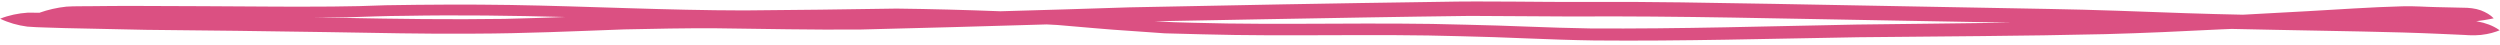 <svg width="390" height="7" viewBox="0 0 390 7" fill="none" xmlns="http://www.w3.org/2000/svg">
<path d="M389.838 4.651C388.904 3.995 387.711 3.563 386.474 3.341C386.406 3.332 386.339 3.324 386.272 3.317C386.493 3.284 386.715 3.252 386.936 3.217L386.641 3.263C386.83 3.24 387.017 3.211 387.204 3.182C387.315 3.167 387.427 3.151 387.538 3.135C388.039 3.067 388.524 2.95 389.018 2.861C388.525 2.321 387.793 1.917 387.024 1.616C386.129 1.3 385.142 1.198 384.163 1.202C382.794 1.177 381.426 1.147 380.057 1.108C377.984 1.065 377.205 0.947 374.785 0.983C369.81 1.113 364.853 1.479 359.892 1.749C356.563 1.945 353.231 2.124 349.897 2.294C346.91 2.23 343.923 2.157 340.937 2.054C333.855 1.801 326.772 1.517 319.684 1.397C305.37 1.132 291.057 0.864 276.741 0.604C267.101 0.444 257.457 0.242 247.817 0.304C239.994 0.344 232.166 0.129 224.346 0.291C208.285 0.516 192.225 0.812 176.17 1.147C169.468 1.371 162.765 1.57 156.061 1.757C150.664 1.549 145.264 1.404 139.862 1.34C131.939 1.478 124.013 1.557 116.087 1.627C103.937 1.615 91.802 0.977 79.655 0.776C73.174 0.674 66.696 0.711 60.218 0.818C54.638 1.061 49.046 1.044 43.454 1.034C35.671 0.985 27.887 0.941 20.104 0.922C18.196 0.917 16.29 0.951 14.382 0.963C13.041 0.993 11.694 0.941 10.359 1.036C8.909 1.189 7.497 1.512 6.177 1.978C6.196 1.983 6.214 1.987 6.232 1.992C5.615 1.974 4.997 1.963 4.381 1.971C2.86 2.067 1.363 2.381 0.022 2.918C1.302 3.54 2.756 3.954 4.256 4.152C6.175 4.308 8.114 4.293 10.04 4.382C14.28 4.471 18.52 4.572 22.761 4.653C32.196 4.744 41.632 4.854 51.068 5.009C58.719 5.123 66.373 5.322 74.023 5.248C81.83 5.226 89.622 4.872 97.414 4.585C102.149 4.486 106.882 4.383 111.62 4.411C119.19 4.499 126.761 4.676 134.33 4.603C143.985 4.369 153.638 4.099 163.291 3.81C163.85 3.838 164.412 3.869 164.982 3.9C168.823 4.214 172.655 4.596 176.506 4.832C178.238 4.954 179.971 5.078 181.703 5.199C183.677 5.262 185.653 5.301 187.628 5.354C201.017 5.729 214.413 5.247 227.802 5.648C234.78 5.78 241.747 6.214 248.724 6.311C262.459 6.436 276.177 6.033 289.903 5.81C302.739 5.669 315.582 5.633 328.411 5.326C334.449 5.165 340.48 4.886 346.506 4.579C347.049 4.559 347.59 4.534 348.133 4.512C350.453 4.571 352.774 4.622 355.095 4.657C363.845 4.844 373.196 4.938 380.808 5.289C381.974 5.339 383.14 5.381 384.304 5.445C385.51 5.533 386.732 5.556 387.909 5.319C388.433 5.225 388.944 5.09 389.429 4.918C389.605 4.858 389.777 4.794 389.946 4.726C389.912 4.701 389.877 4.676 389.844 4.651L389.838 4.651ZM53.474 2.789C51.857 2.761 50.239 2.737 48.622 2.711C50.402 2.712 52.182 2.712 53.963 2.706C57.043 2.613 60.121 2.483 63.206 2.469C71.537 2.316 79.873 2.432 88.205 2.654C85.019 2.766 81.834 2.872 78.647 2.945C70.258 3.07 61.865 2.953 53.474 2.789ZM289.852 3.827C275.931 4.089 262.016 4.529 248.081 4.437C241.629 4.342 235.185 3.976 228.733 3.854C214.53 3.416 200.324 3.968 186.121 3.55C184.149 3.517 182.145 3.435 180.112 3.32C191.028 3.106 201.945 2.918 212.861 2.725C218.347 2.618 223.834 2.563 229.32 2.482C234.65 2.503 239.981 2.535 245.311 2.573C262.016 2.464 278.722 2.928 295.426 3.204C301.53 3.329 307.635 3.424 313.74 3.538C305.778 3.654 297.814 3.718 289.853 3.829L289.852 3.827Z" fill="#DB5082"/>
</svg>
